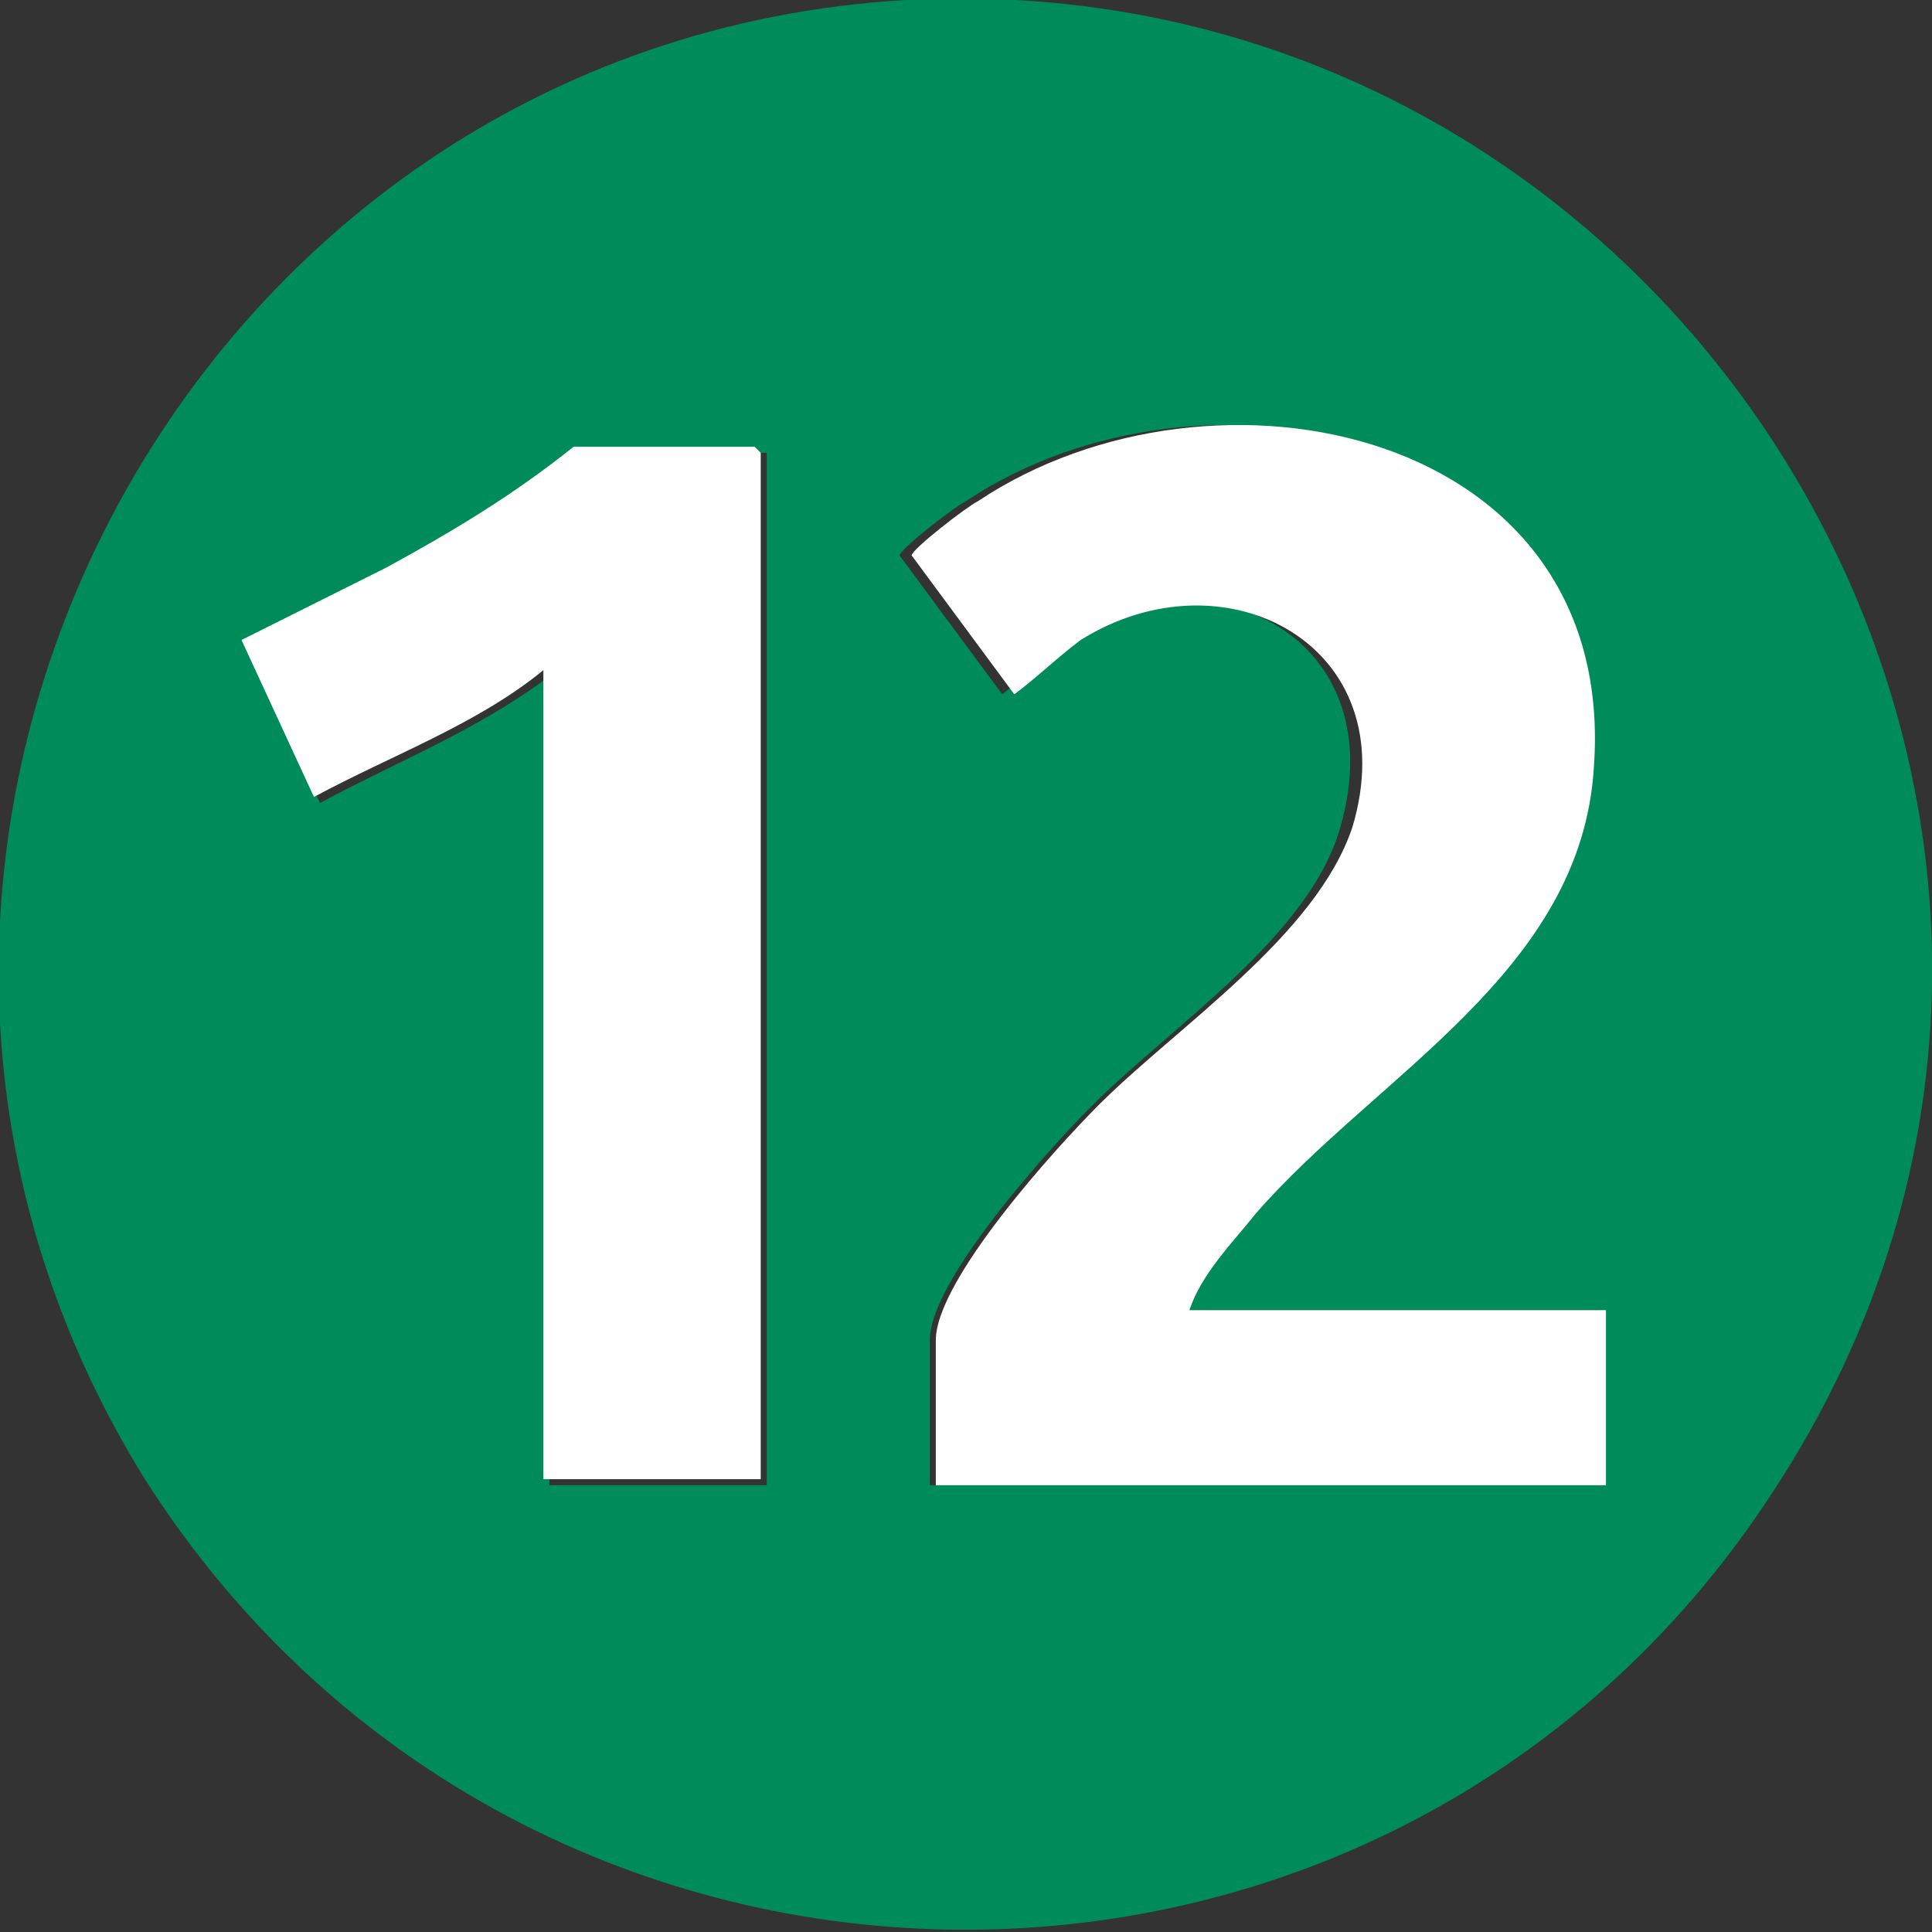 <?xml version="1.0" encoding="UTF-8"?>
<svg id="Calque_1" xmlns="http://www.w3.org/2000/svg" version="1.1" viewBox="0 0 32 32">
  <rect x="0" y="0" width="32" height="32" fill="#333333" stroke="none"/>
  <!-- Generator: Adobe Illustrator 29.1.0, SVG Export Plug-In . SVG Version: 2.1.0 Build 142)  -->
  <defs>
    <style>
      .st0 {
        fill: #fff;
      }

      .st1 {
        fill: #008c5a;
      }
    </style>
  </defs>
  <path class="st1" d="M15,0c12.9-.7,21.5,13.5,14.5,24.5-6.3,10-20.8,9.9-27.1,0C-4,14.2,3,.7,15,0ZM19.5,21.7c.2-.6.6-1.2,1.1-1.6,2.1-2.3,5.4-3.9,5.6-7.4.4-5.6-6.3-7-10.2-4.4-.2.1-1.1.8-1.1.9l1.7,2.3c.4-.3.7-.7,1.1-.9,2.4-1.6,5.4,0,4.5,3.1-.5,1.8-2.8,3.3-4.1,4.6-.7.7-2.7,2.9-2.7,3.9v2.4h11.1v-2.9h-7,0ZM12.6,7.5h-3c-1,.7-2,1.4-3.1,2-.8.4-1.6.8-2.4,1.2l1.2,2.6c1.3-.7,2.6-1.2,3.8-2.1v13.4h3.6V7.5Z"/>
  <path class="st0" d="M19.6,21.7h7v2.9h-11.1v-2.4c0-1,2-3.2,2.7-3.9,1.3-1.3,3.6-2.8,4.2-4.6.9-3-2.1-4.6-4.5-3.1-.4.3-.7.6-1.1.9l-1.7-2.3c0-.1.9-.8,1.1-.9,3.9-2.6,10.6-1.2,10.2,4.4-.2,3.4-3.6,5.1-5.6,7.4-.4.5-.9,1-1.1,1.6h0Z"/>
  <path class="st0" d="M12.6,7.5v17h-3.6v-13.4c-1.1.9-2.5,1.4-3.8,2.1l-1.2-2.6c.8-.4,1.6-.8,2.4-1.2,1.1-.6,2.1-1.2,3.1-2h3Z"/>
</svg>
